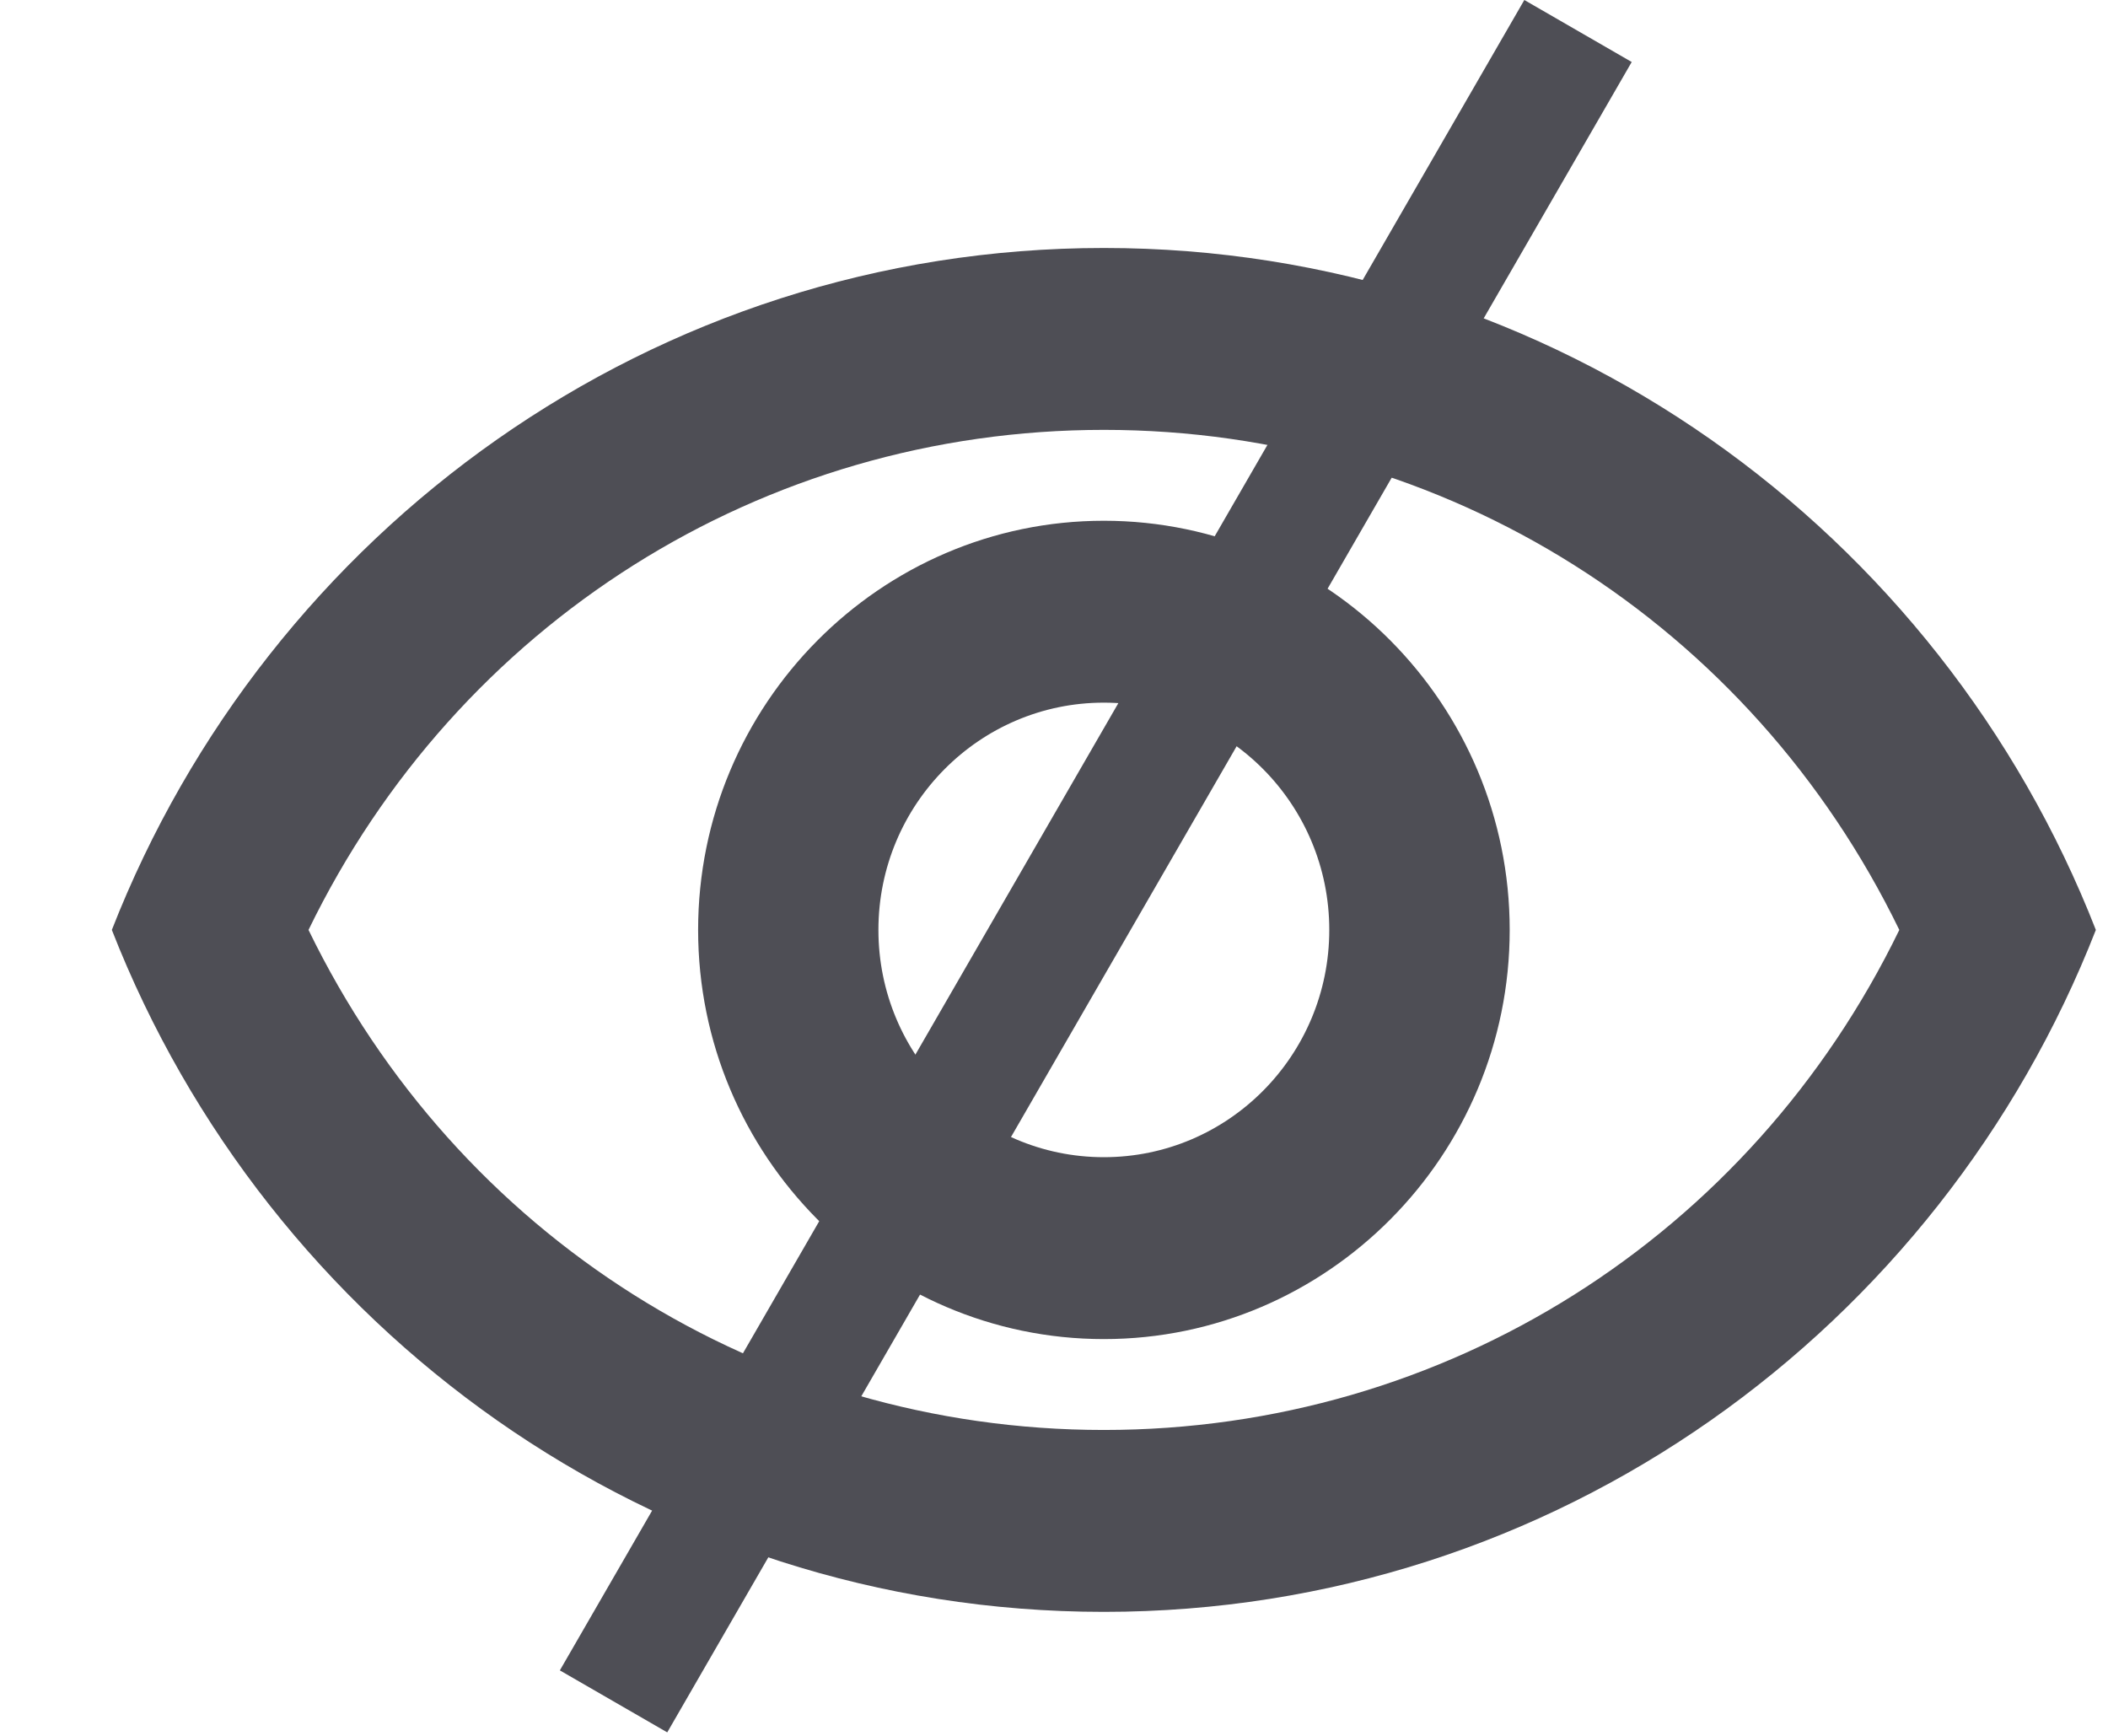 <svg viewBox="0 0 17 14" fill="none" xmlns="http://www.w3.org/2000/svg">
<path d="M8.902 3.467C11.659 3.467 14.117 5.029 15.317 7.5C14.117 9.971 11.659 11.533 8.902 11.533C6.146 11.533 3.688 9.971 2.488 7.5C3.688 5.029 6.146 3.467 8.902 3.467ZM8.902 2C5.266 2 2.161 4.281 0.902 7.5C2.161 10.719 5.266 13 8.902 13C12.539 13 15.644 10.719 16.902 7.5C15.644 4.281 12.539 2 8.902 2ZM8.902 5.667C9.906 5.667 10.72 6.488 10.72 7.5C10.72 8.512 9.906 9.333 8.902 9.333C7.899 9.333 7.084 8.512 7.084 7.5C7.084 6.488 7.899 5.667 8.902 5.667ZM8.902 4.2C7.099 4.2 5.63 5.681 5.63 7.5C5.63 9.319 7.099 10.8 8.902 10.8C10.706 10.8 12.175 9.319 12.175 7.5C12.175 5.681 10.706 4.2 8.902 4.2Z" fill="#4E4E55"/>
<line x1="12.726" y1="0.25" x2="4.948" y2="13.722" stroke="#4E4E55"/>
</svg>

